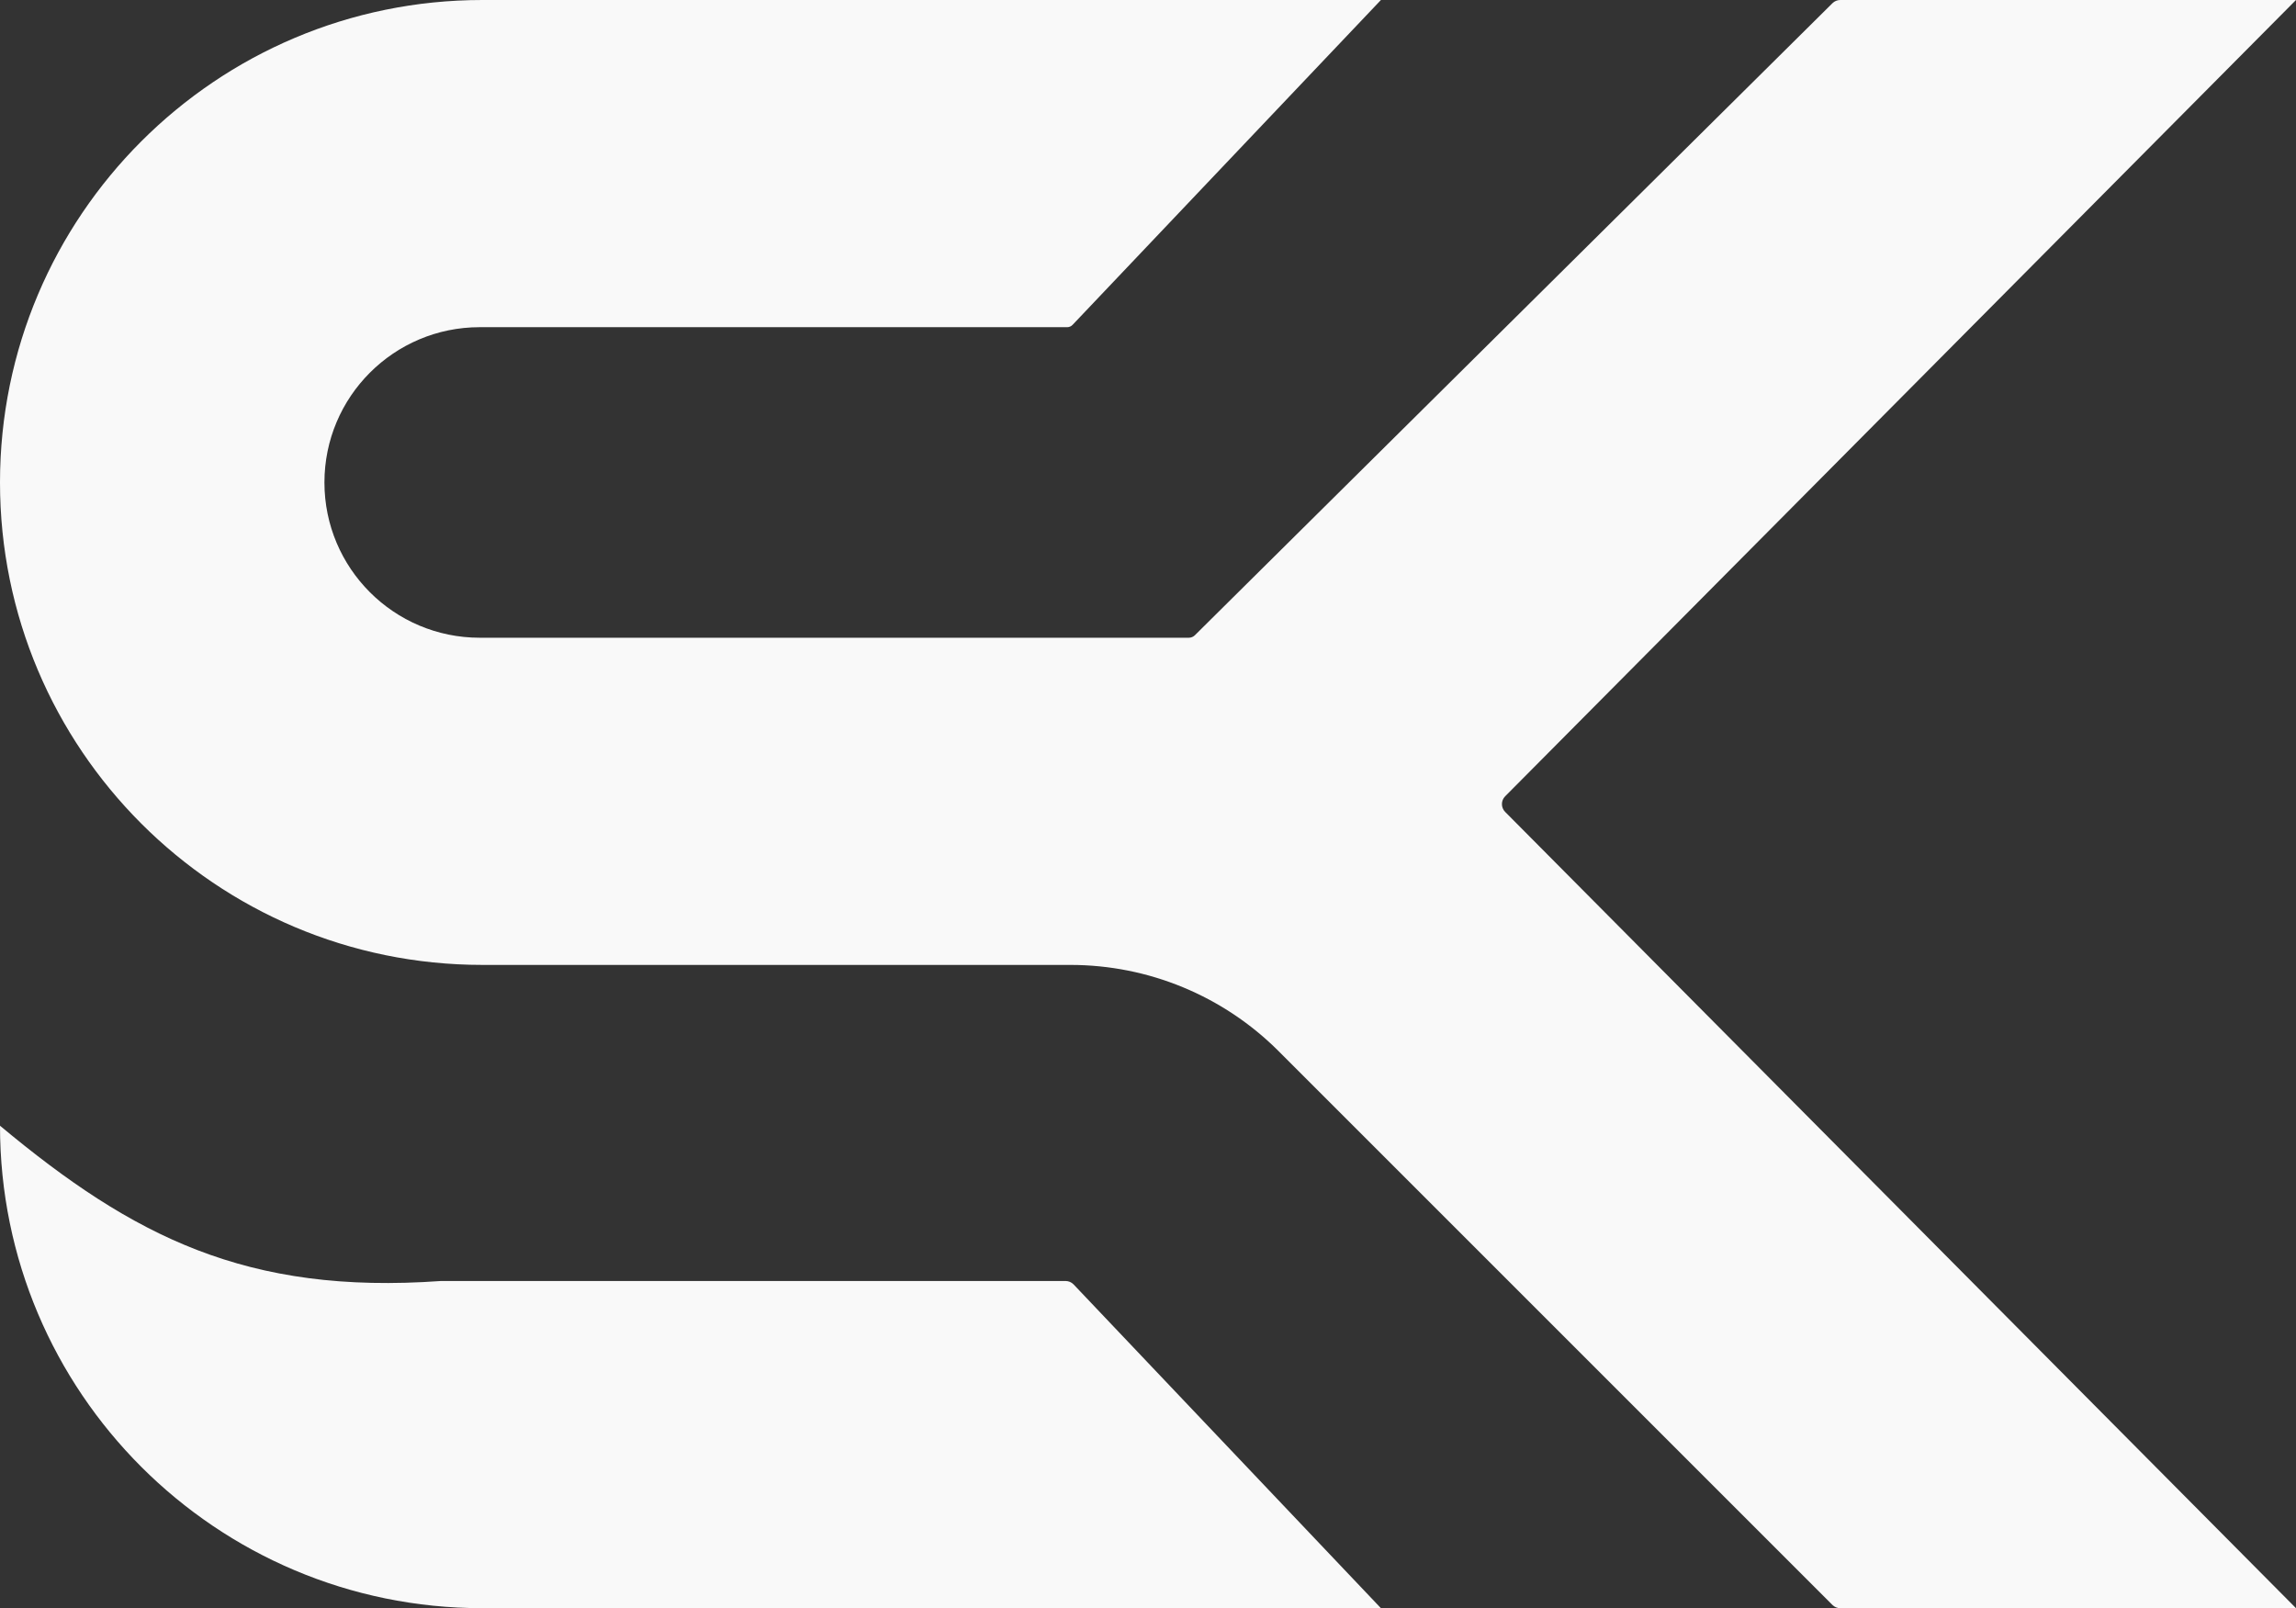 <svg width="414" height="290" viewBox="0 0 414 290" fill="none" xmlns="http://www.w3.org/2000/svg">
<rect x="0" y="0" width="414" height="290" fill="#333333" stroke="none"/>
<path d="M192.141 231C192.689 231 193.214 231.225 193.591 231.623L249 290H87C38.951 290 0 251.049 0 203C24 223 44.5 233.5 79.5 231H192.141Z" fill="#F9F9F9"/>
<path d="M414 290L271.4 146.409C270.625 145.629 270.625 144.371 271.4 143.591L414 0H331.823C331.296 0 330.79 0.208 330.415 0.58L215.456 114.548C215.164 114.838 214.769 115 214.358 115H86.5C71.036 115 58.5 102.464 58.5 87C58.5 71.536 71.036 59 86.5 59H192.425C192.792 59 193.143 58.849 193.396 58.583L249 0H87C38.951 0 0 38.951 0 87C0 135.049 38.951 174 87 174H193.014C207.091 174 220.592 179.592 230.546 189.546L330.414 289.414C330.789 289.789 331.298 290 331.828 290H414Z" fill="#F9F9F9"/>
</svg>
